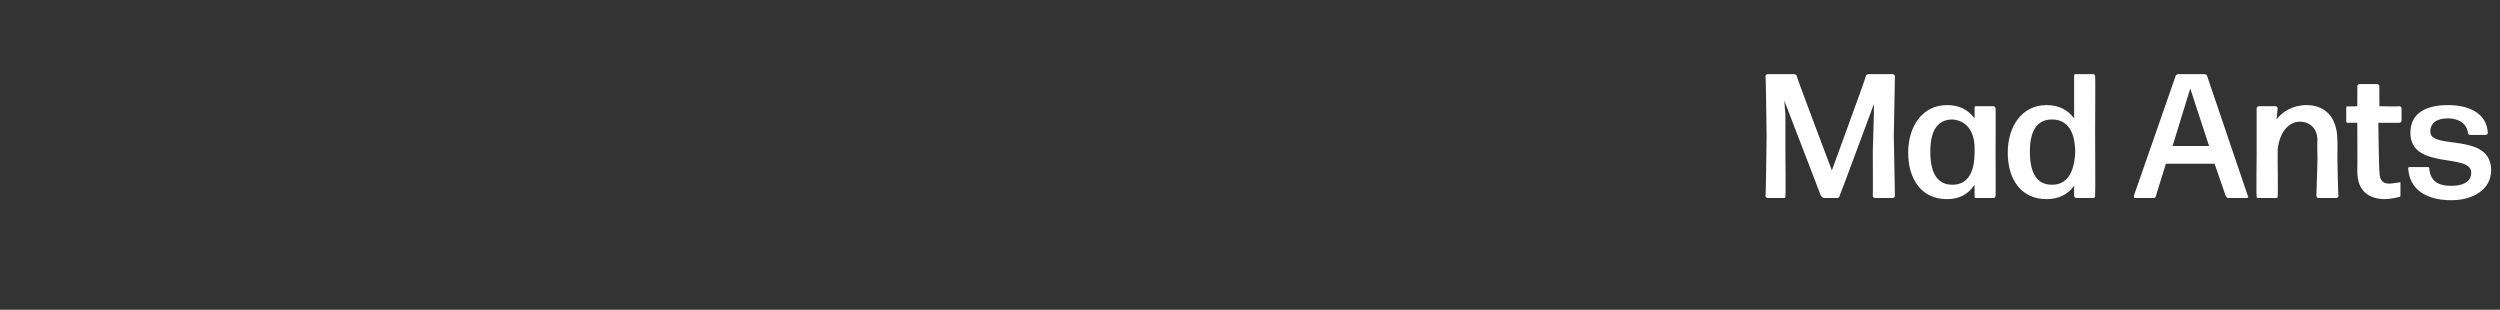 <?xml version="1.0" standalone="no"?><!DOCTYPE svg PUBLIC "-//W3C//DTD SVG 1.1//EN" "http://www.w3.org/Graphics/SVG/1.1/DTD/svg11.dtd"><svg xmlns="http://www.w3.org/2000/svg" version="1.1" width="226px" height="28px" viewBox="0 -1 226 28" style="top:-1px"><rect x="0" y="-1" width="226" height="28" fill="#333333" stroke="none"/><desc>Mad Ants</desc><defs/><g id="Polygon1070807"><path d="m161.4 12.7s.04 4.01 0 4c0 .1 0 .2-.1.2h-1.5c-.1 0-.2-.1-.2-.2c.04.01.1-5.4.1-5.4c0 0-.06-5.44-.1-5.4c0-.1.1-.2.2-.2h2.3c.1 0 .2 0 .3.1c-.04.05 3.2 8.6 3.2 8.6c0 0 3.14-8.55 3.1-8.6c.1-.1.2-.1.3-.1h2.1c.1 0 .2.1.2.2l-.1 5.4l.1 5.4c0 .1-.1.2-.2.2h-1.6c-.1 0-.2-.1-.2-.2c.02.01 0-4 0-4l.1-3.4v-.9s-3.08 8.33-3.1 8.3c0 .1-.1.2-.2.2h-1.2c-.1 0-.2-.1-.3-.2c.03.03-3.3-8.6-3.3-8.6l.1 1.3v3.3zm15.1 3c1.3 0 2-1 2-2.9c.1-1.9-.7-2.9-2-3c-1.4 0-2 1.1-2 2.9c0 1.9.6 3 2 3zm2.1 1.2c-.1 0-.1-.1-.1-.2v-1c-.6.9-1.4 1.3-2.5 1.3c-2.3 0-3.5-1.8-3.5-4.2c0-2.4 1.3-4.3 3.5-4.3c1.1 0 1.9.4 2.5 1.2v-.9c0-.1 0-.2.1-.2h1.6c.1 0 .2.1.2.2c.02.02 0 3.9 0 3.9c0 0 .02 4.01 0 4c0 .1-.1.2-.2.2h-1.6zm6.9-1.2c1.3 0 2-1 2.1-2.9c0-1.9-.7-3-2.1-3c-1.4 0-2 1.1-2 2.9c0 1.9.6 3 2 3zm2.2 1.2c-.1 0-.2-.1-.2-.2v-.9c-.6.8-1.4 1.2-2.5 1.2c-2.3 0-3.5-1.8-3.5-4.2c0-2.4 1.3-4.3 3.5-4.3c1.1 0 1.9.4 2.5 1.2V5.9c0-.1 0-.2.1-.2h1.7s.1.1.1.2c.03-.04 0 5.1 0 5.1c0 0 .03 5.71 0 5.7c0 .1-.1.2-.1.2h-1.6zm12-4.7L198 7l-1.6 5.2h3.3zm1.7 4.7c-.1 0-.1-.1-.2-.2l-1-2.9h-4.4s-.92 2.93-.9 2.9c0 .1-.1.2-.2.2H193c-.1 0-.1-.1-.1-.2l3.8-10.9c.1-.1.2-.1.3-.1h2.2c.1 0 .2 0 .3.1l3.7 10.9c.1.1 0 .2-.1.2h-1.7zm2.7 0c-.1 0-.1-.1-.1-.2c-.04.01 0-3.7 0-3.7V8.8c0-.1.1-.2.2-.2h1.5c.1 0 .2.1.2.2l-.1 1c.5-.7 1.5-1.3 2.7-1.3c1.7 0 2.8 1.1 2.8 3.2c.02-.01 0 1.7 0 1.7c0 0 .06 3.31.1 3.3c0 .1-.1.2-.2.2h-1.6c-.1 0-.2-.1-.2-.2c.01.01.1-3.3.1-3.3c0 0-.04-1.67 0-1.7c0-1.1-.7-1.7-1.6-1.7c-.9 0-1.8.8-2 2.5c.01-.01 0 .9 0 .9c0 0 .04 3.31 0 3.3c0 .1 0 .2-.1.2h-1.7zm12.9-.3c0 .1 0 .2-.1.2c-.4.1-.9.2-1.3.2c-1.3 0-2.5-.6-2.5-2.5c.02.03 0-4.4 0-4.4c0 0-.86-.01-.9 0c-.1 0-.1-.1-.1-.2V8.8c0-.1 0-.2.1-.2c.04.05.9 0 .9 0c0 0 .01-1.84 0-1.8c0-.1.1-.2.2-.2h1.6c.1 0 .2.1.2.2c-.02-.04 0 1.8 0 1.8c0 0 1.78.05 1.8 0c.1 0 .2.1.2.2v1.1c0 .1-.1.2-.2.2H215s.06 4.39.1 4.4c0 .8.3 1.1.9 1.1c.3 0 .6-.1.9-.1c.1-.1.1 0 .1.1v1zm4.6.5c-2.3 0-3.8-1-3.9-2.9c0-.1.1-.1.2-.1h1.5c.1 0 .2 0 .2.1c.1 1.1.7 1.6 2 1.6c1.1 0 1.8-.4 1.8-1.2c0-1.8-5.5-.2-5.5-3.6c0-1.7 1.3-2.5 3.4-2.5c2 0 3.5.8 3.6 2.5c0 .1-.1.2-.2.2h-1.4c-.1 0-.2-.1-.2-.2c-.1-.8-.8-1.3-1.8-1.3c-1 0-1.6.4-1.6 1.2c0 1.7 5.5 0 5.5 3.5c0 1.7-1.6 2.7-3.6 2.7z" stroke="none" fill="#fff"/></g></svg>